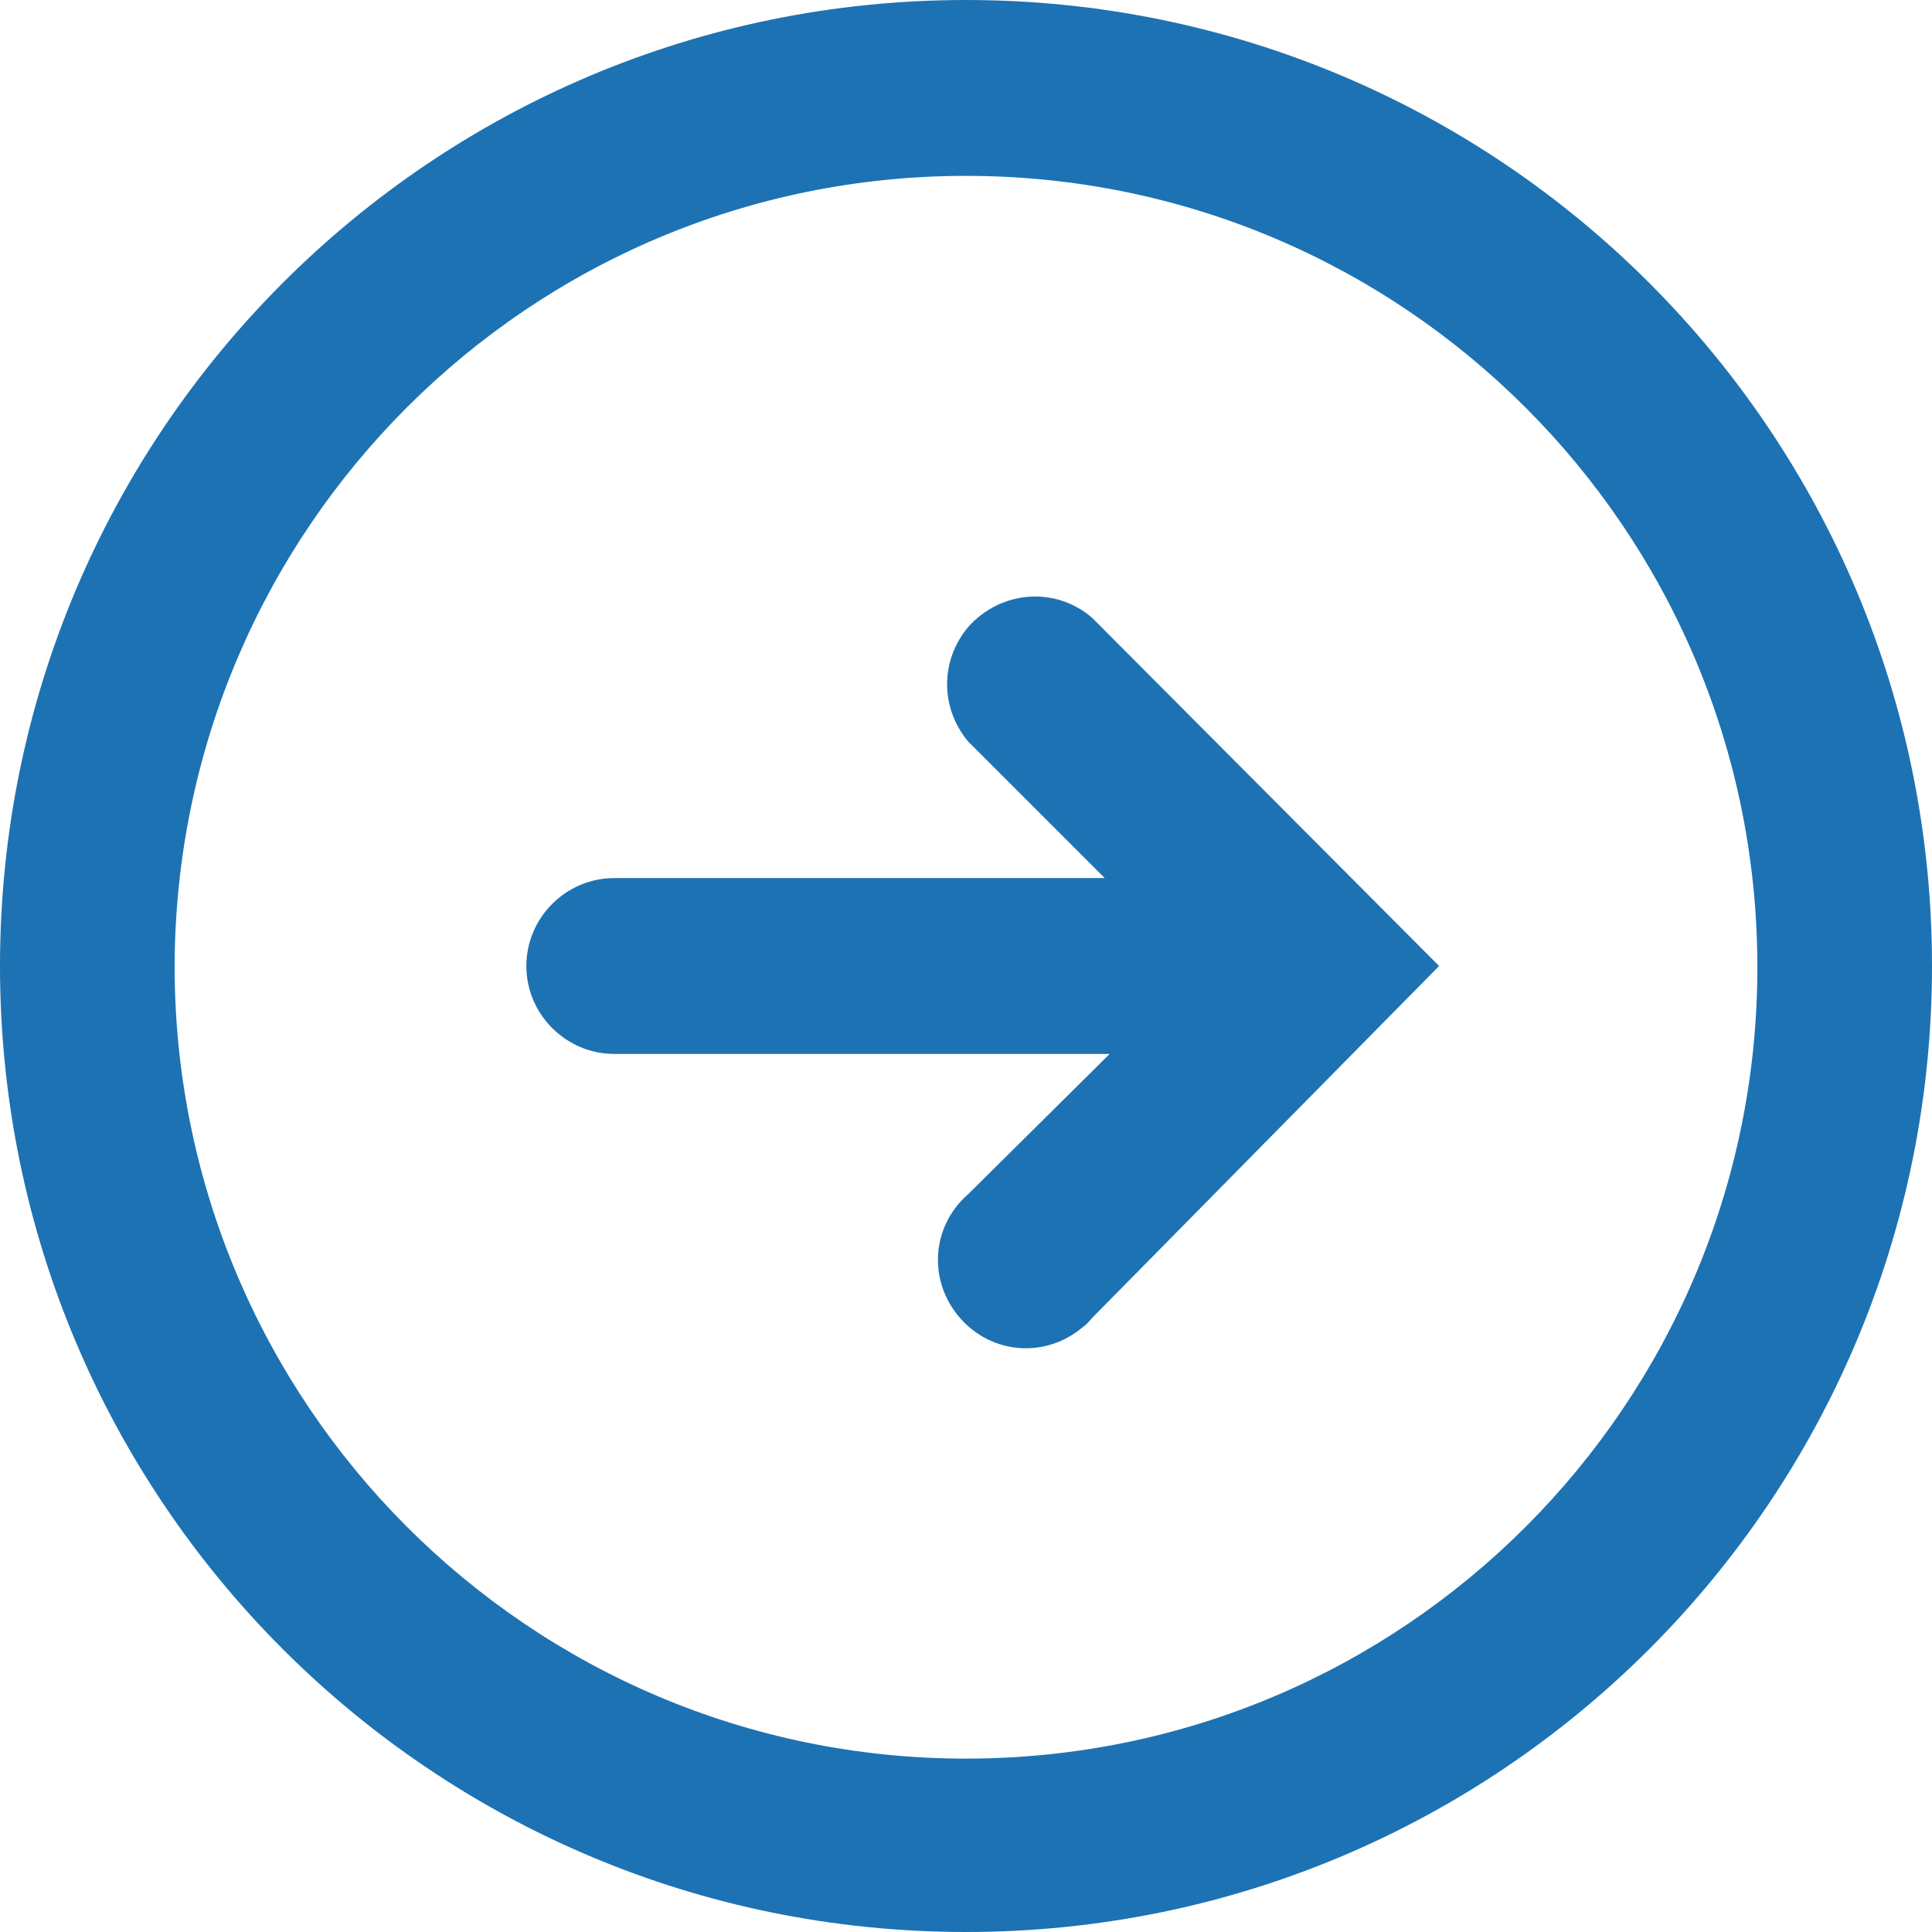 <?xml version="1.0" encoding="UTF-8"?> <!-- Generator: Adobe Illustrator 24.0.1, SVG Export Plug-In . SVG Version: 6.00 Build 0) --> <svg xmlns="http://www.w3.org/2000/svg" xmlns:xlink="http://www.w3.org/1999/xlink" version="1.1" id="Ebene_1" x="0px" y="0px" viewBox="0 0 156 156" style="enable-background:new 0 0 156 156;" xml:space="preserve"> <style type="text/css"> .st0{fill:#1D72B3;} </style> <title>--oberpfalz-medien-icons-umgewandelt-</title> <path class="st0" d="M116.2,78L88.2,49.9c-3-2.6-7.4-2.2-10,0.7c-2.3,2.7-2.3,6.6,0,9.3l11,11H49.6c-3.9,0-7.1,3.2-7.1,7.1 c0,3.9,3.2,7.1,7.1,7.1h40L78.2,96.4c-3,2.6-3.3,7-0.7,10c2.6,3,7,3.3,10,0.7c0.3-0.2,0.5-0.5,0.7-0.7L116.2,78z"></path> <path class="st0" d="M78,14.2c35.3,0,63.9,28.6,63.9,63.9s-28.6,63.9-63.9,63.9S14.1,113.3,14.1,78C14.2,42.8,42.7,14.2,78,14.2 M78,0C34.9,0,0,34.9,0,78s34.9,78,78,78s78-34.9,78-78l0,0C156,34.9,121.1,0,78,0z"></path> </svg> 